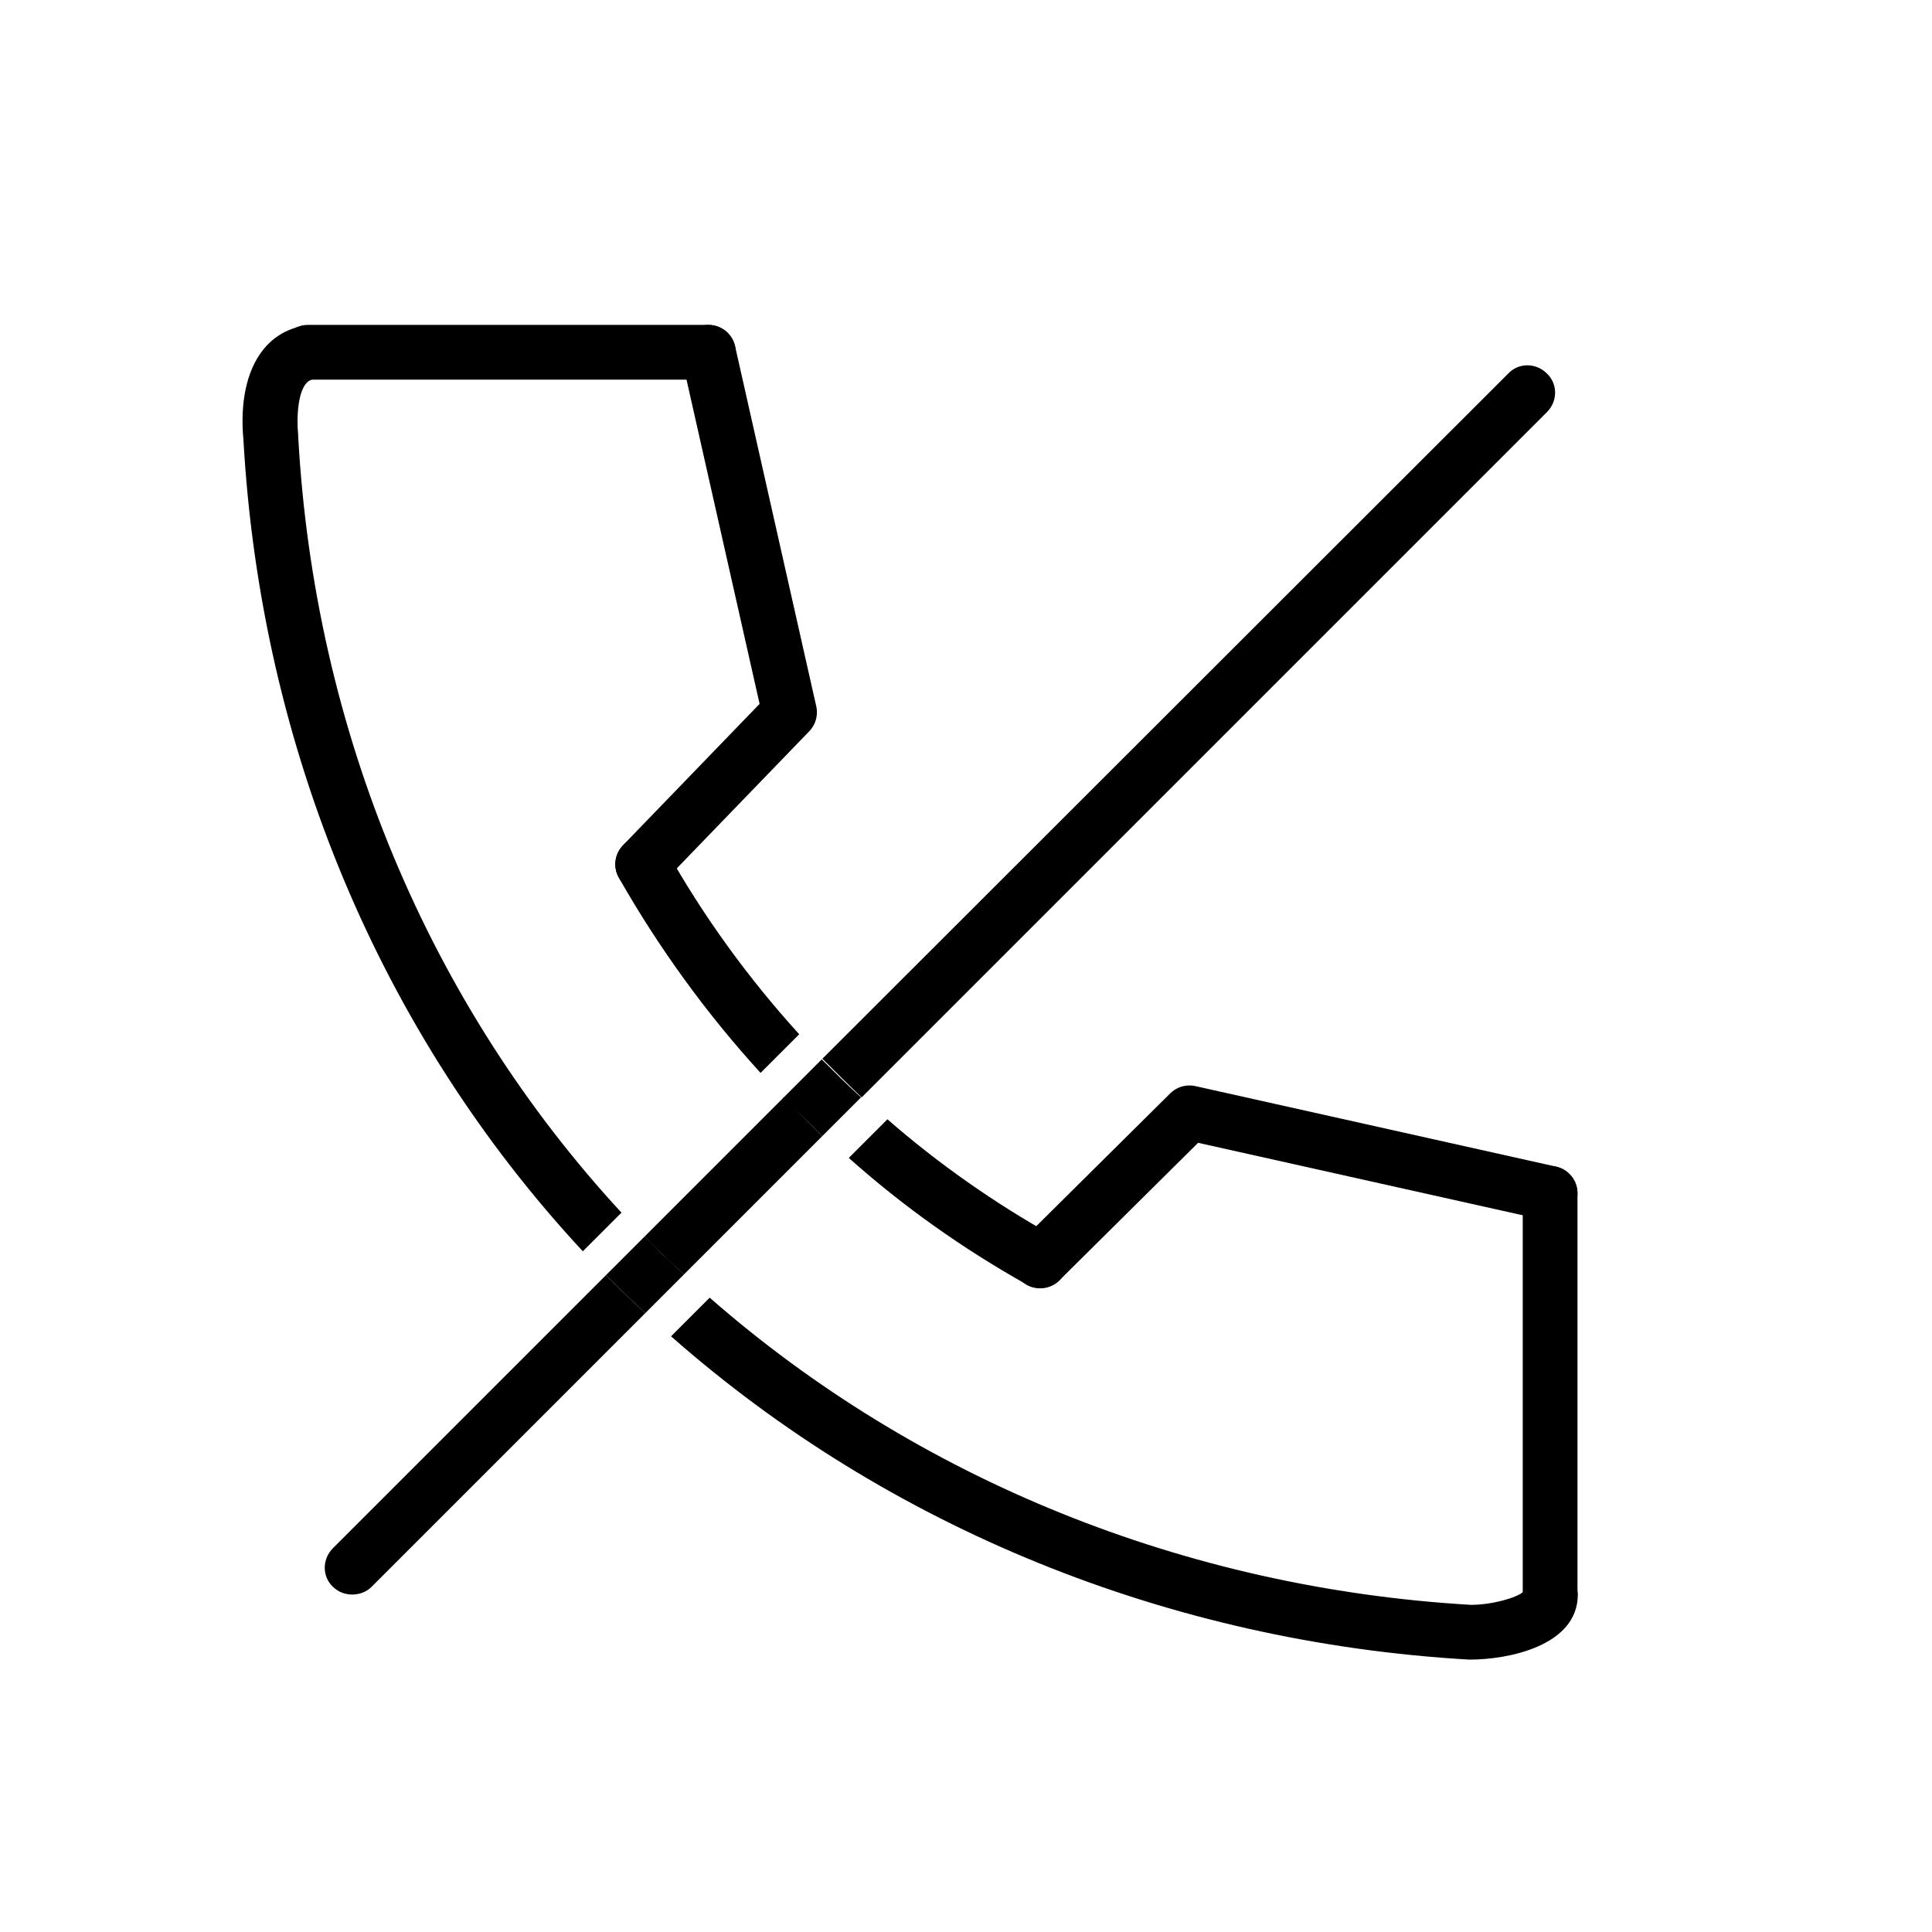 <?xml version="1.0" encoding="utf-8"?>
<!-- Generator: Adobe Illustrator 25.4.1, SVG Export Plug-In . SVG Version: 6.00 Build 0)  -->
<svg version="1.1" id="レイヤー_1" xmlns="http://www.w3.org/2000/svg" xmlns:xlink="http://www.w3.org/1999/xlink" x="0px"
	 y="0px" viewBox="0 0 300 300" style="enable-background:new 0 0 300 300;" xml:space="preserve">
<style type="text/css">
	.st0{stroke:#000000;stroke-width:2;stroke-miterlimit:10;}
	.st1{fill:none;stroke:#000000;stroke-width:8.5;stroke-linecap:round;stroke-miterlimit:10;}
	.st2{fill:none;stroke:#000000;stroke-width:8.5;stroke-linecap:round;stroke-linejoin:round;}
	.st3{fill:none;stroke:#000000;stroke-width:7;stroke-linecap:round;stroke-miterlimit:10;}
	.st4{fill:none;stroke:#000000;stroke-width:7;stroke-linecap:round;stroke-linejoin:round;}
	.st5{stroke:#000000;stroke-width:3;stroke-miterlimit:10;}
	.st6{stroke:#000000;stroke-width:2.5;stroke-miterlimit:10;}
	.st7{stroke:#000000;stroke-width:1.5;stroke-miterlimit:10;}
	.st8{fill:none;stroke:#000000;stroke-width:8;stroke-linecap:round;stroke-linejoin:round;}
</style>
<polyline class="st2" points="240.7,185.3 184.7,172.8 161.5,195.8 "/>
<polyline class="st2" points="110,54.7 122.6,110.6 99.8,134.2 "/>
<line class="st1" x1="47.8" y1="54.7" x2="110" y2="54.7"/>
<line class="st2" x1="240.7" y1="185.3" x2="240.7" y2="247.5"/>
<path d="M46.3,67.7l0-0.2c-0.3-3.1,0-8.2,2.3-8.6c2.3-0.4,3.8-2.6,3.4-4.9c-0.4-2.3-2.6-3.8-4.9-3.4c-6.7,1.2-10.2,8-9.3,17.7
	c2.7,47.9,21.3,92.2,52.7,126l6-6C66.6,155.9,48.8,113.5,46.3,67.7z"/>
<path d="M240.7,243.3c-2.2,0-4,1.7-4.2,3.9c-1,0.9-4.8,2-8.1,2c-44.4-2.6-86-19.5-118.2-47.7l-6,6c33.7,29.7,77.3,47.5,123.9,50.2
	l0.2,0c5.8,0,16.7-2.1,16.7-10.1C244.9,245.2,243,243.3,240.7,243.3z"/>
<path d="M159.5,199.5c0.7,0.4,1.4,0.5,2.1,0.5c1.5,0,2.9-0.8,3.7-2.2c1.1-2,0.4-4.6-1.6-5.8c-9.3-5.2-18-11.3-25.9-18.2l-6,6
	C140.2,187.3,149.5,193.9,159.5,199.5z"/>
<path d="M103.5,132.1c-1.2-2-3.7-2.8-5.8-1.6c-2,1.2-2.8,3.7-1.6,5.8c6.2,10.9,13.6,21.1,22,30.3l6-6
	C116.2,151.9,109.3,142.4,103.5,132.1z"/>
<path d="M133.8,170.4L240.2,64c1.7-1.7,1.7-4.4,0-6c-1.7-1.7-4.4-1.7-6,0L127.7,164.4C129.7,166.4,131.7,168.4,133.8,170.4z"/>
<path d="M94.1,198l-42.4,42.4c-1.7,1.7-1.7,4.4,0,6c0.8,0.8,1.9,1.2,3,1.2s2.2-0.4,3-1.2l42.5-42.5c-1.1-1-2.1-2-3.2-3
	C96,199.9,95.1,199,94.1,198z"/>
<path d="M121.7,170.4L100.1,192c0.9,0.9,1.9,1.9,2.8,2.8c1.1,1.1,2.2,2.1,3.3,3.1l21.5-21.5C125.7,174.4,123.7,172.5,121.7,170.4z"
	/>
<path d="M100.1,192l-6,6c1,1,1.9,1.9,2.9,2.9c1.1,1,2.1,2,3.2,3l6-6c-1.1-1-2.2-2.1-3.3-3.1C102,193.9,101.1,192.9,100.1,192z"/>
<path d="M127.7,176.4l6-6c-2.1-1.9-4.1-3.9-6.1-5.9l-6,6C123.7,172.5,125.7,174.4,127.7,176.4z"/>
</svg>
